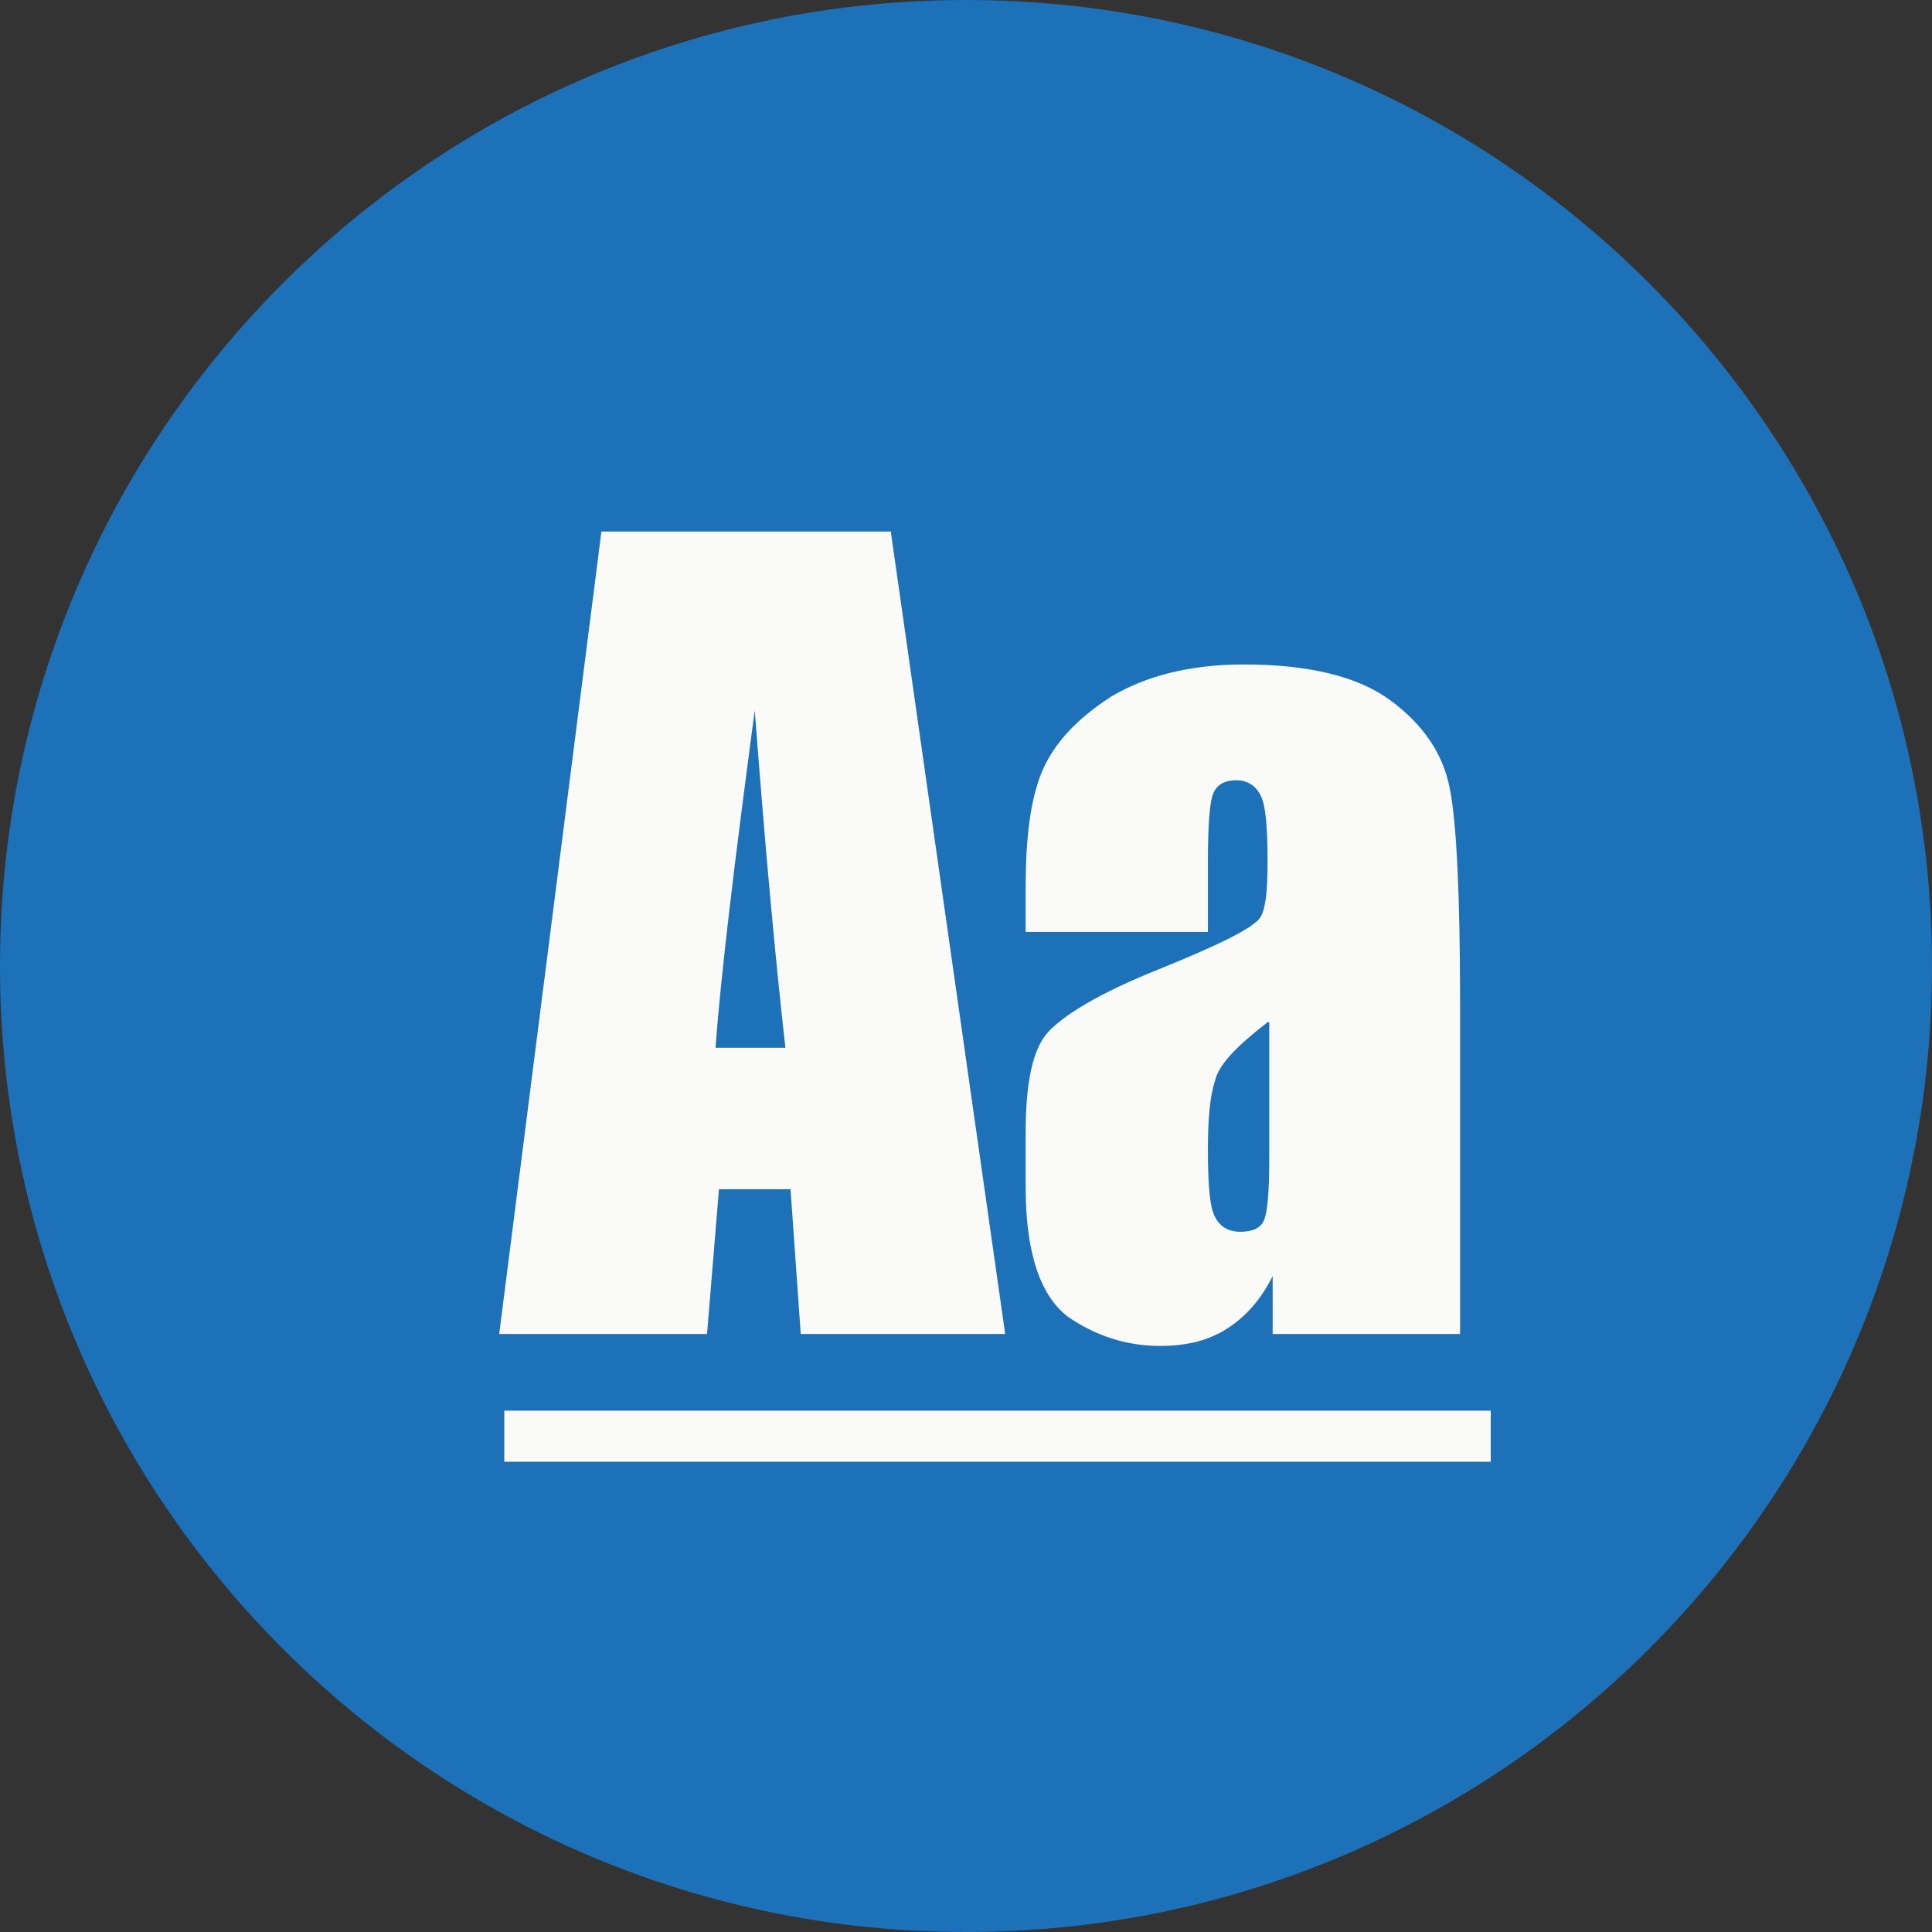 <?xml version="1.0" encoding="utf-8"?>
<!-- Generator: Adobe Illustrator 22.0.1, SVG Export Plug-In . SVG Version: 6.00 Build 0)  -->
<svg version="1.1" id="Ebene_1" xmlns="http://www.w3.org/2000/svg" xmlns:xlink="http://www.w3.org/1999/xlink" x="0px" y="0px"
	 viewBox="0 0 113.4 113.4" style="enable-background:new 0 0 113.4 113.4;" xml:space="preserve">
<rect x="0" y="0" width="113.4" height="113.4" fill="#333333" stroke="none"/>
<style type="text/css">
	.st0{fill:#1D71B8;}
	.st1{fill:#FAFAF8;}
</style>
<g>
	<path class="st0" d="M0,56.7C0,25.4,25.4,0,56.7,0c31.3,0,56.7,25.4,56.7,56.7c0,31.3-25.4,56.7-56.7,56.7C25.4,113.4,0,88,0,56.7z
		"/>
	<g>
		<path class="st1" d="M52.3,31.3L59,78.3H47l-0.6-8.5h-4.2l-0.7,8.5H29.3l6-47.1H52.3z M46.1,61.5c-0.6-5.3-1.2-11.9-1.8-19.8
			c-1.2,9-2,15.6-2.3,19.8H46.1z"/>
		<path class="st1" d="M70.8,54.7H60.2v-2.6c0-3,0.3-5.3,1-6.9c0.7-1.6,2-3,4-4.3c2-1.2,4.6-1.9,7.8-1.9c3.8,0,6.7,0.7,8.6,2.1
			c1.9,1.4,3.1,3.1,3.5,5.2c0.4,2,0.6,6.3,0.6,12.6v19.4h-11v-3.4C74,76.3,73.1,77.3,72,78s-2.4,1-3.9,1c-2,0-3.8-0.6-5.4-1.7
			c-1.6-1.2-2.5-3.7-2.5-7.6v-3.2c0-2.9,0.4-4.9,1.3-5.9s3-2.3,6.5-3.7c3.7-1.5,5.7-2.5,6-3.1c0.3-0.5,0.4-1.6,0.4-3.2
			c0-2-0.1-3.3-0.4-3.9s-0.8-0.9-1.4-0.9c-0.8,0-1.2,0.3-1.4,0.8c-0.2,0.5-0.3,1.8-0.3,4V54.7z M74.4,60c-1.8,1.4-2.9,2.5-3.1,3.5
			c-0.3,0.9-0.4,2.3-0.4,4c0,2,0.1,3.3,0.4,3.9c0.3,0.6,0.8,0.9,1.5,0.9c0.7,0,1.2-0.2,1.4-0.7c0.2-0.5,0.3-1.7,0.3-3.6V60z"/>
		<path class="st1" d="M29.6,85.8v-3h57.9v3H29.6z"/>
	</g>
</g>
</svg>
